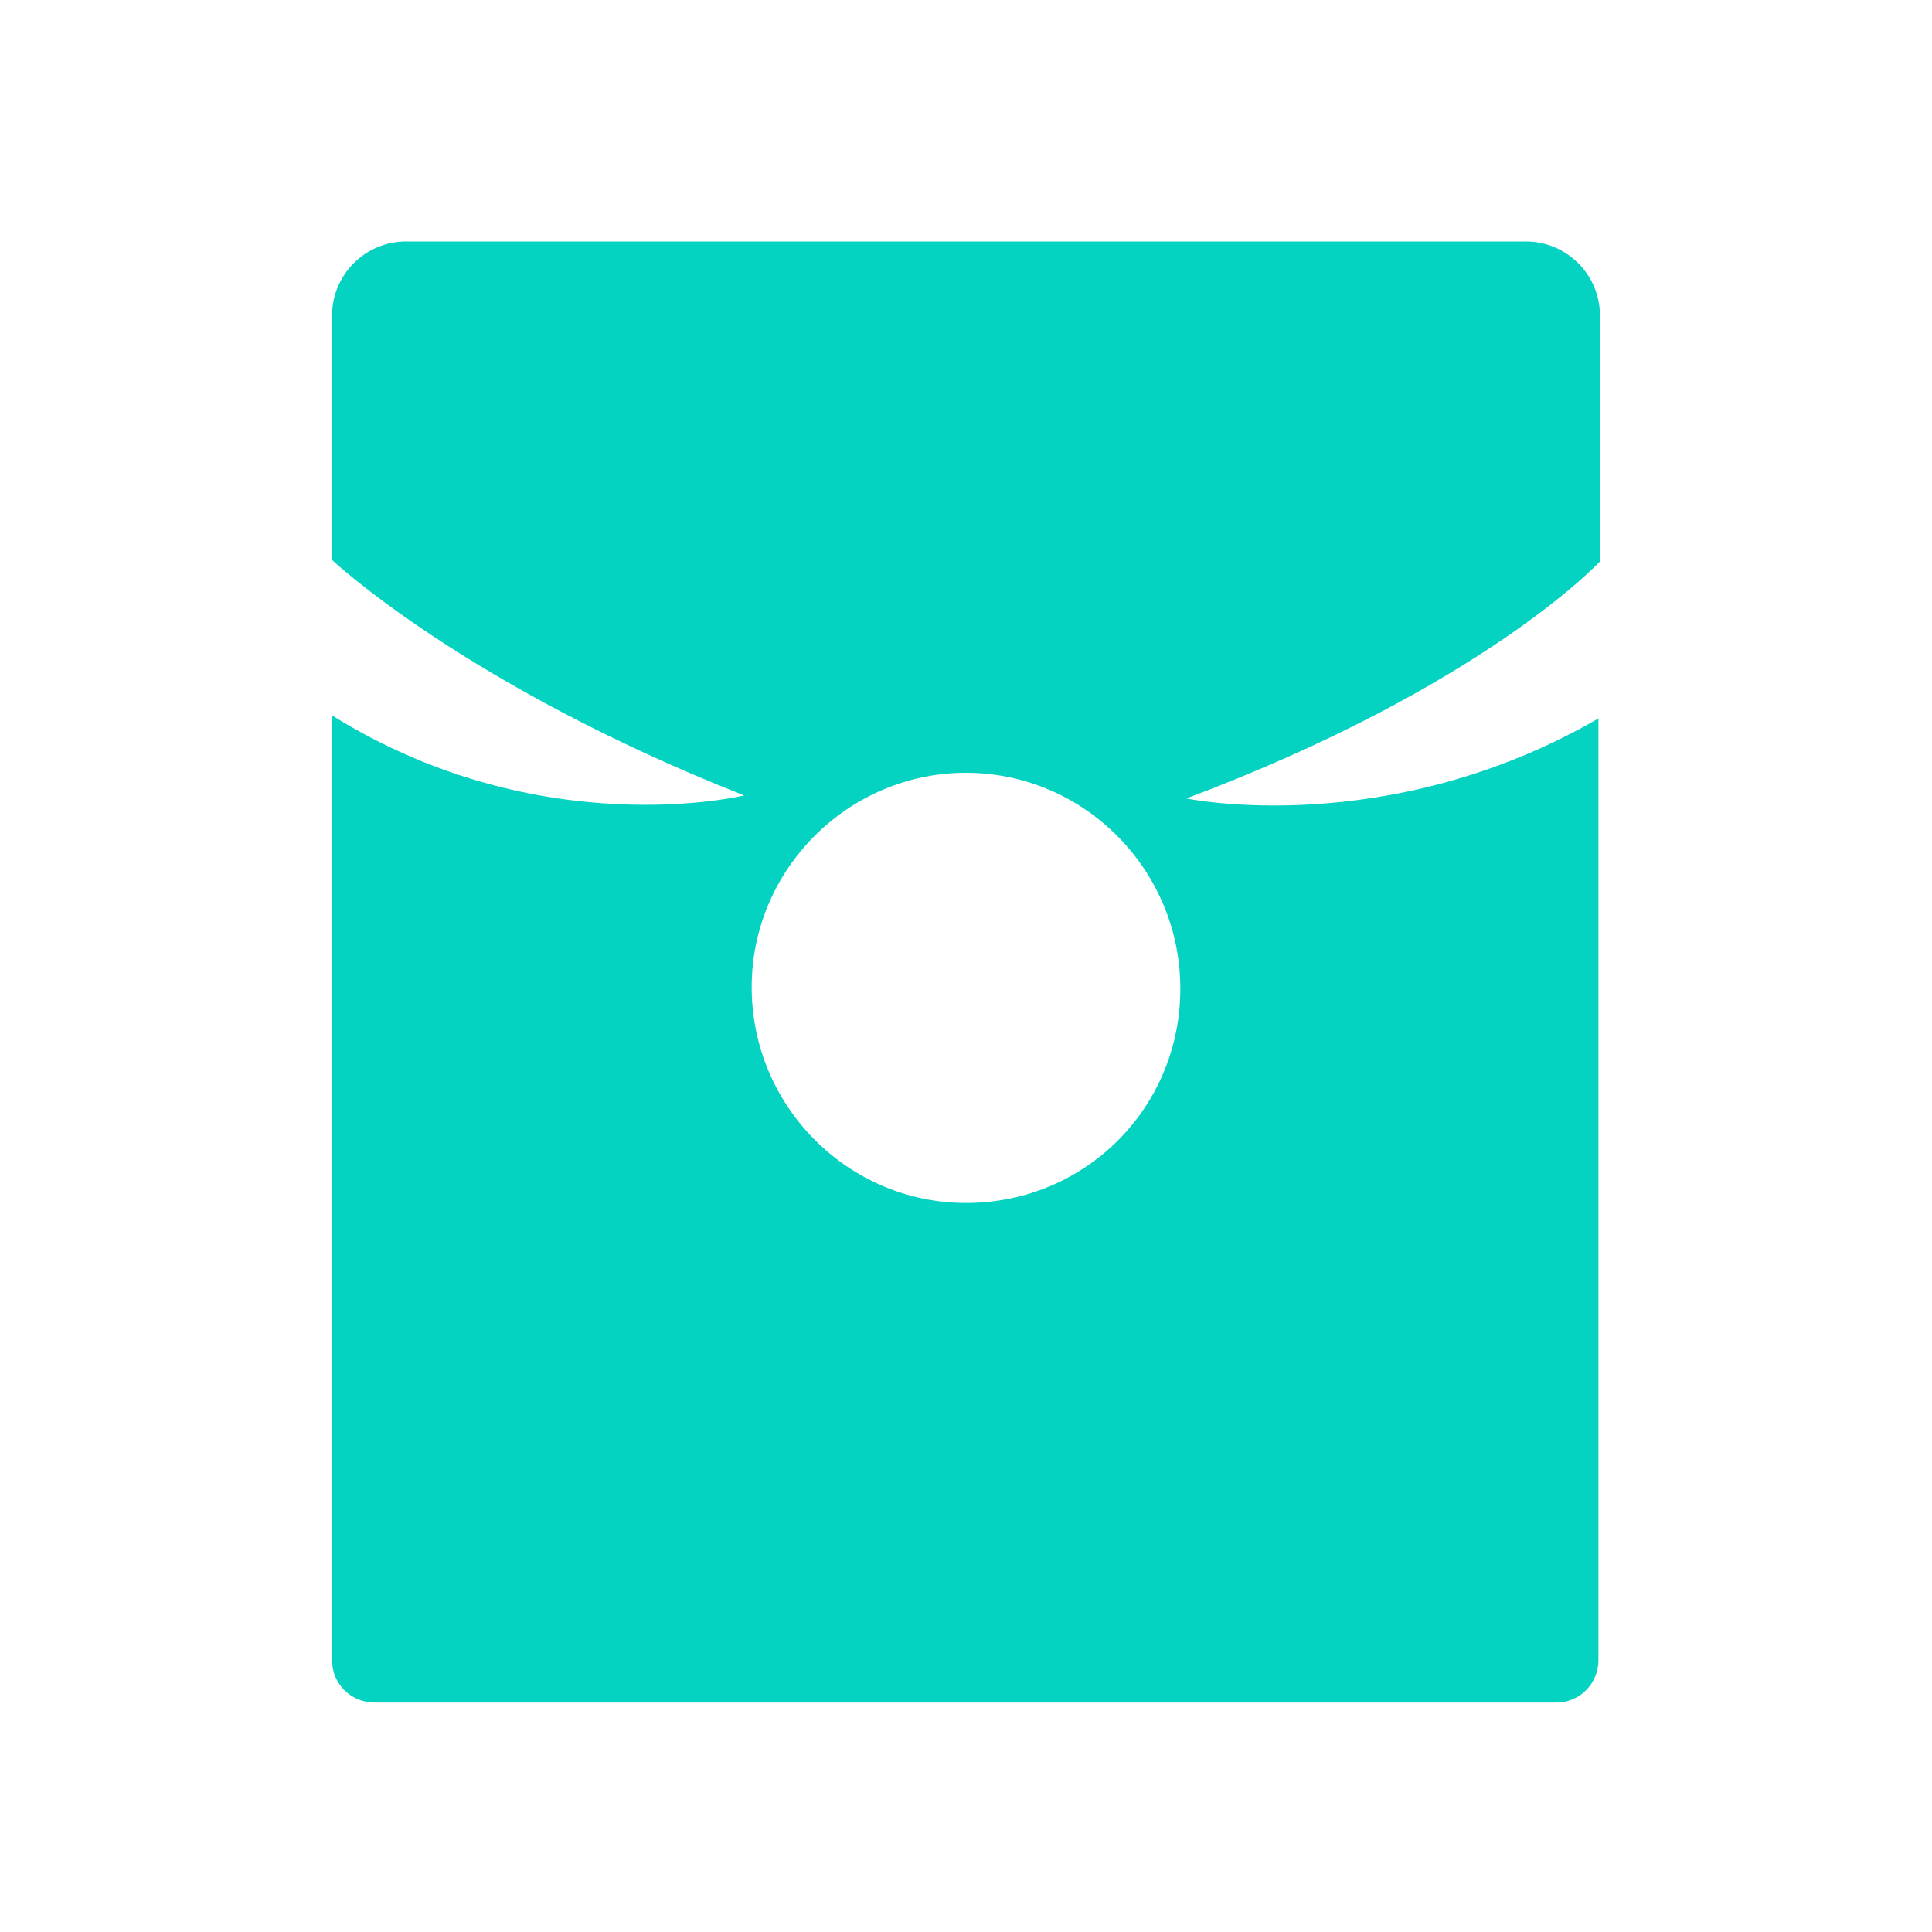 <?xml version="1.0" encoding="utf-8"?>
<!-- Generator: Adobe Illustrator 23.0.1, SVG Export Plug-In . SVG Version: 6.00 Build 0)  -->
<svg version="1.1" id="图层_1" xmlns="http://www.w3.org/2000/svg" xmlns:xlink="http://www.w3.org/1999/xlink" x="0px" y="0px"
	 viewBox="0 0 128 128" style="enable-background:new 0 0 128 128;" xml:space="preserve">
<style type="text/css">
	.st0{fill:#03D3C0;}
</style>
<g>
	<path class="st0" d="M64,51.2c7.8,0,14.2,6.4,14.2,14.3c0,7.9-6.3,14.2-14.2,14.2c-7.8,0-14.2-6.4-14.2-14.3
		C49.8,57.6,56.2,51.2,64,51.2 M106,37.2V20.9c0-2.7-2.2-4.9-4.9-4.9H26.9c-2.7,0-4.9,2.2-4.9,4.9v16.2c0,0,8.8,8.3,27.3,15.6
		c0,0-13.5,3.3-27.3-5.3V110c0,1.6,1.3,2.8,2.8,2.8h78.3c1.6,0,2.8-1.3,2.8-2.8V47.6c-14,8.1-27.3,5.3-27.3,5.3
		C98.3,45.5,106,37.2,106,37.2"/>
</g>
</svg>
